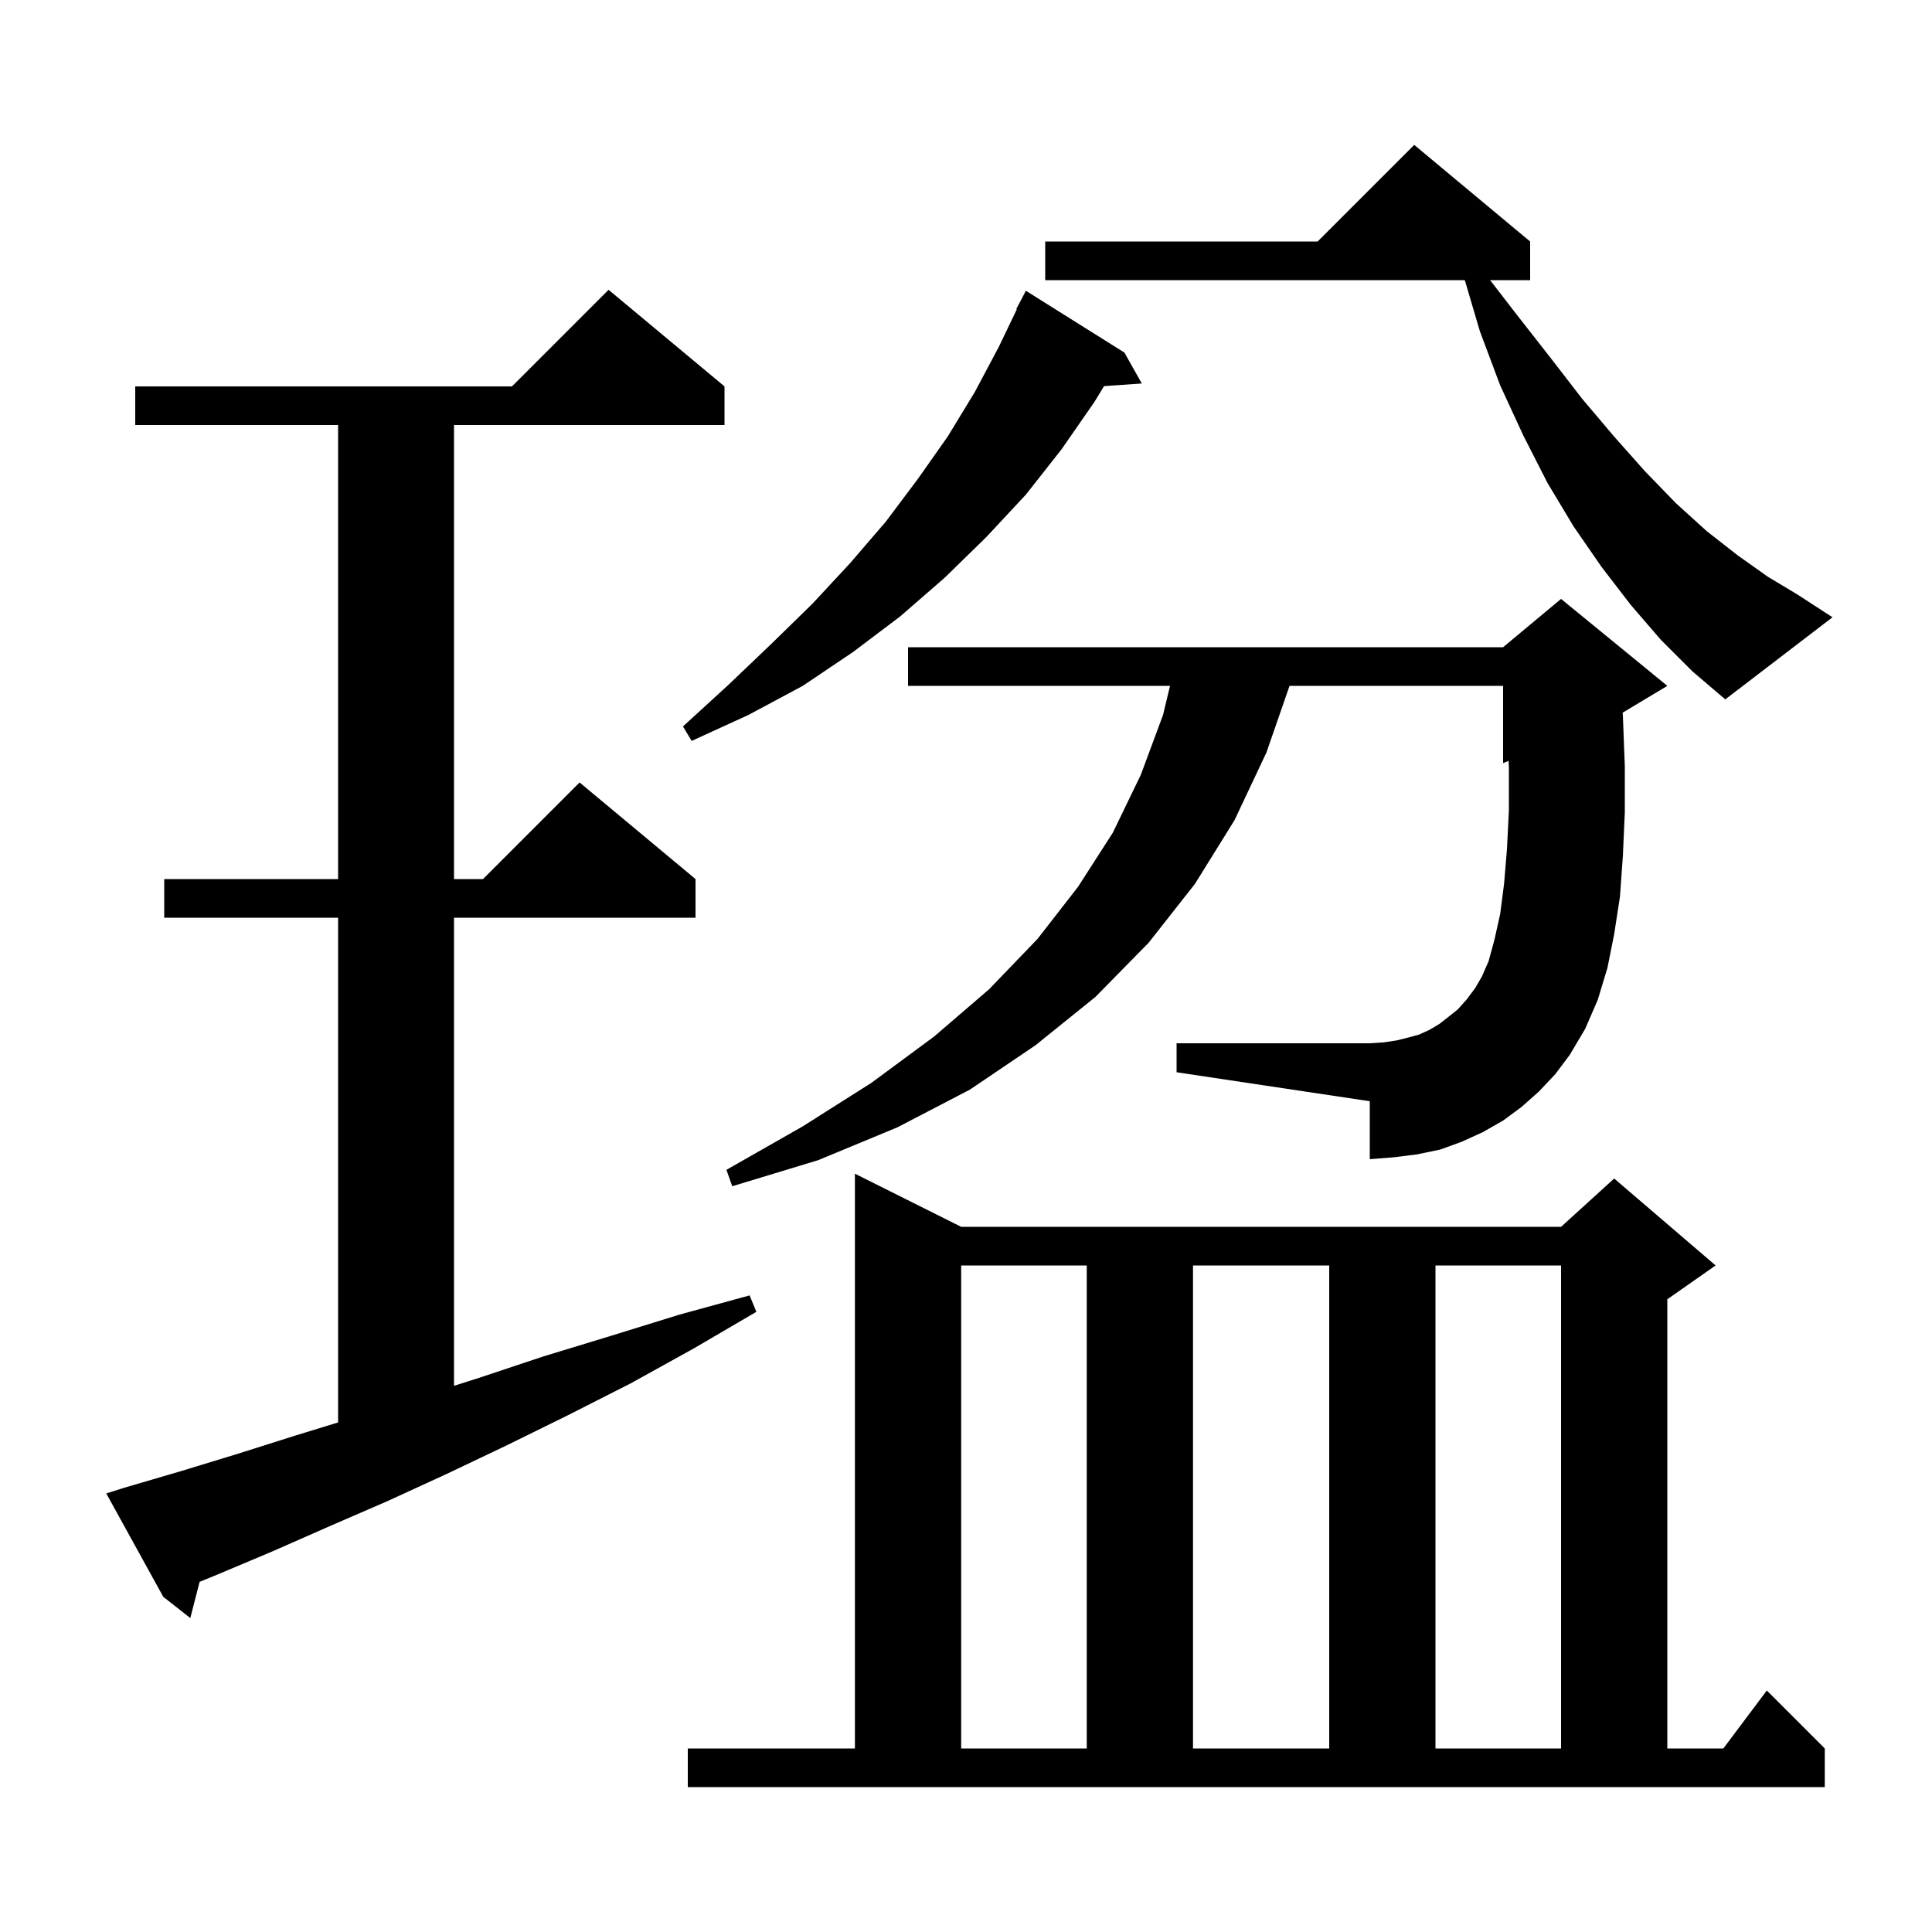 <svg xmlns="http://www.w3.org/2000/svg" xmlns:xlink="http://www.w3.org/1999/xlink" version="1.1" baseProfile="full" viewBox="0 0 200 200" width="200" height="200"><g fill="currentColor"><path d="M 71.2 181.0 L 88.5 181.0 L 88.5 121.5 L 99.5 127.0 L 161.6 127.0 L 167.1 122.0 L 177.6 131.0 L 172.6 134.5 L 172.6 181.0 L 178.4 181.0 L 182.9 175.0 L 188.9 181.0 L 188.9 185.0 L 71.2 185.0 Z M 99.5 131.0 L 99.5 181.0 L 112.5 181.0 L 112.5 131.0 Z M 123.5 131.0 L 123.5 181.0 L 137.6 181.0 L 137.6 131.0 Z M 148.6 131.0 L 148.6 181.0 L 161.6 181.0 L 161.6 131.0 Z M 12.9 154.0 L 18.7 152.3 L 24.6 150.5 L 30.6 148.6 L 35.0 147.252 L 35.0 95.0 L 17.0 95.0 L 17.0 91.0 L 35.0 91.0 L 35.0 44.0 L 14.0 44.0 L 14.0 40.0 L 53.0 40.0 L 63.0 30.0 L 75.0 40.0 L 75.0 44.0 L 47.0 44.0 L 47.0 91.0 L 50.0 91.0 L 60.0 81.0 L 72.0 91.0 L 72.0 95.0 L 47.0 95.0 L 47.0 143.459 L 49.7 142.6 L 56.3 140.4 L 63.2 138.3 L 70.3 136.1 L 77.6 134.1 L 78.3 135.8 L 71.8 139.6 L 65.3 143.2 L 58.8 146.5 L 52.5 149.6 L 46.2 152.6 L 40.1 155.4 L 34.1 158.0 L 28.2 160.6 L 22.5 163.0 L 20.663 163.754 L 19.7 167.5 L 16.9 165.3 L 11.0 154.6 Z M 159.3 113.0 L 157.5 114.6 L 155.6 116.0 L 153.5 117.2 L 151.3 118.2 L 149.1 119.0 L 146.7 119.5 L 144.3 119.8 L 141.8 120.0 L 141.8 114.0 L 121.8 111.0 L 121.8 108.0 L 141.8 108.0 L 143.3 107.9 L 144.6 107.7 L 145.8 107.4 L 146.9 107.1 L 148.0 106.6 L 149.0 106.0 L 149.9 105.3 L 150.9 104.5 L 151.8 103.5 L 152.7 102.3 L 153.4 101.1 L 154.1 99.5 L 154.7 97.3 L 155.3 94.6 L 155.7 91.5 L 156.0 87.9 L 156.2 83.9 L 156.2 79.5 L 156.169 78.763 L 155.6 79.0 L 155.6 71.0 L 133.492 71.0 L 131.1 77.9 L 127.8 84.9 L 123.7 91.5 L 118.9 97.6 L 113.4 103.2 L 107.2 108.2 L 100.4 112.8 L 92.9 116.7 L 84.7 120.1 L 75.8 122.8 L 75.2 121.1 L 83.1 116.6 L 90.2 112.1 L 96.7 107.3 L 102.4 102.4 L 107.4 97.2 L 111.6 91.8 L 115.2 86.2 L 118.1 80.2 L 120.4 74.0 L 121.12 71.0 L 94.0 71.0 L 94.0 67.0 L 155.6 67.0 L 161.6 62.0 L 172.6 71.0 L 167.977 73.774 L 168.0 74.1 L 168.2 79.3 L 168.2 84.1 L 168.0 88.6 L 167.7 92.8 L 167.1 96.7 L 166.4 100.2 L 165.4 103.5 L 164.1 106.5 L 162.5 109.2 L 161.0 111.2 Z M 116.4 36.5 L 118.2 39.7 L 114.291 39.97 L 113.3 41.6 L 109.9 46.5 L 106.2 51.2 L 102.1 55.6 L 97.8 59.8 L 93.2 63.8 L 88.3 67.5 L 83.1 71.0 L 77.5 74.0 L 71.6 76.7 L 70.7 75.2 L 75.4 70.9 L 79.8 66.7 L 84.1 62.5 L 88.0 58.3 L 91.7 54.0 L 95.0 49.6 L 98.1 45.2 L 100.9 40.6 L 103.4 35.9 L 105.258 32.023 L 105.2 32.0 L 106.2 30.1 Z M 171.9 66.2 L 168.8 62.6 L 165.8 58.7 L 162.9 54.5 L 160.2 50.0 L 157.7 45.1 L 155.3 39.9 L 153.2 34.3 L 151.636 29.0 L 108.2 29.0 L 108.2 25.0 L 136.4 25.0 L 146.4 15.0 L 158.4 25.0 L 158.4 29.0 L 154.256 29.0 L 156.8 32.3 L 160.4 36.9 L 163.8 41.3 L 167.1 45.2 L 170.3 48.8 L 173.5 52.1 L 176.7 55.0 L 179.9 57.5 L 183.0 59.7 L 186.0 61.5 L 189.7 63.9 L 178.6 72.4 L 175.2 69.5 Z "/></g></svg>